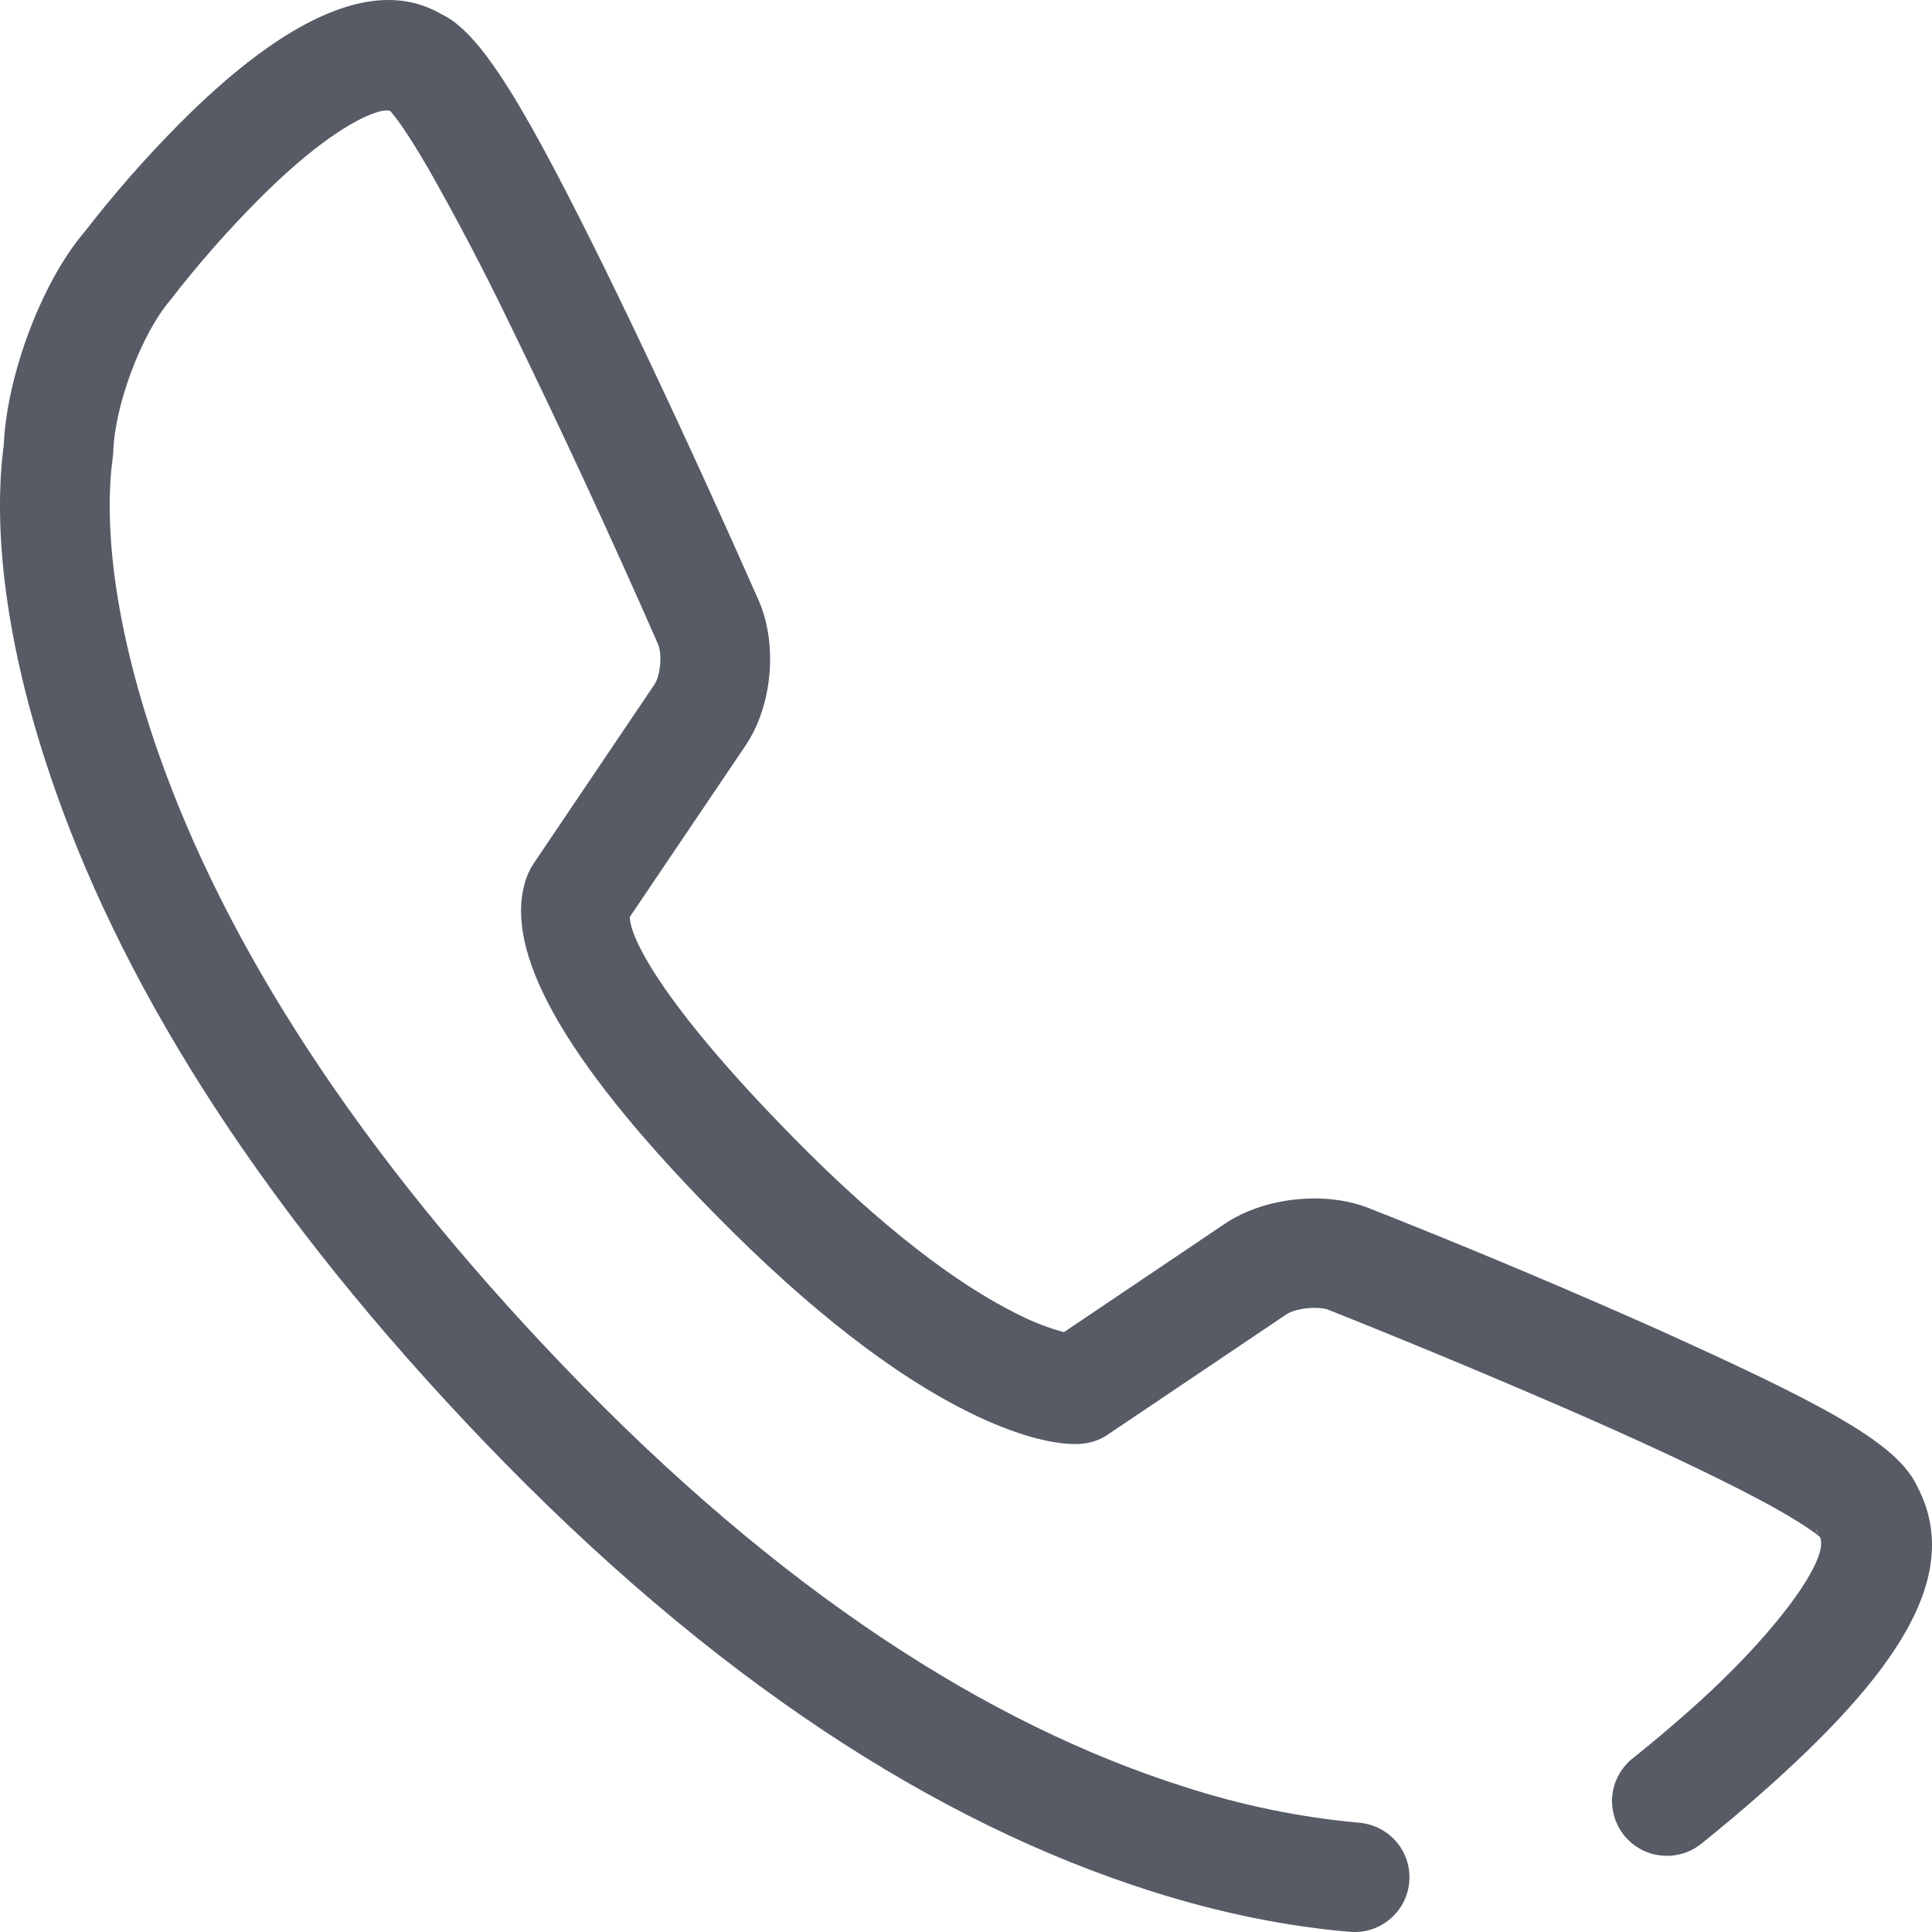 <svg width="19" height="19" viewBox="0 0 19 19" fill="none" xmlns="http://www.w3.org/2000/svg">
<rect x="0" y="0" width="19" height="19" fill="#333333" stroke="none"/>
<g clip-path="url(#clip0_678_602)">
<rect width="19" height="19" fill="white"/>
<path d="M11.641 17.57C9.717 16.959 7.664 15.646 5.548 13.441C3.496 11.303 2.22 9.282 1.565 7.426C1.14 6.219 1.033 5.267 1.095 4.615C1.098 4.588 1.101 4.561 1.105 4.534L1.114 4.449C1.125 3.992 1.39 3.285 1.673 2.954C1.943 2.604 2.235 2.272 2.547 1.958C2.796 1.709 3.035 1.501 3.254 1.348C3.58 1.12 3.789 1.062 3.843 1.094C3.838 1.095 3.87 1.127 3.915 1.189C3.995 1.297 4.094 1.455 4.21 1.654C4.488 2.144 4.75 2.642 4.995 3.149C5.508 4.201 6.001 5.262 6.471 6.334C6.514 6.431 6.495 6.644 6.437 6.73L5.248 8.492C5.21 8.55 5.181 8.613 5.162 8.679C4.973 9.333 5.474 10.357 7.03 11.939C7.978 12.903 8.807 13.53 9.52 13.884C9.999 14.122 10.362 14.207 10.601 14.201C10.714 14.197 10.81 14.165 10.892 14.11L12.651 12.926C12.742 12.865 12.965 12.841 13.069 12.883L13.289 12.971C14.065 13.283 14.836 13.606 15.602 13.941C15.781 14.02 15.952 14.097 16.115 14.171C16.665 14.422 17.117 14.644 17.446 14.826C17.617 14.922 17.751 15.005 17.84 15.07C17.876 15.097 17.901 15.117 17.913 15.129C17.888 15.1 17.869 15.066 17.858 15.029L17.895 15.11C18.009 15.313 17.469 16.071 16.591 16.843C16.421 16.993 16.248 17.139 16.071 17.281C16.013 17.324 15.965 17.378 15.928 17.44C15.891 17.502 15.867 17.571 15.858 17.642C15.848 17.714 15.854 17.786 15.873 17.856C15.892 17.925 15.925 17.99 15.97 18.047C16.015 18.103 16.07 18.15 16.134 18.185C16.197 18.22 16.267 18.241 16.338 18.248C16.41 18.256 16.483 18.248 16.552 18.227C16.621 18.206 16.685 18.171 16.74 18.125C16.932 17.971 17.12 17.813 17.304 17.651C18.631 16.483 19.344 15.484 18.835 14.582L18.872 14.662C18.72 14.242 18.056 13.873 16.563 13.192C16.396 13.115 16.221 13.037 16.039 12.957C15.189 12.583 14.333 12.225 13.469 11.884C13.037 11.71 12.436 11.773 12.047 12.034L10.289 13.218L10.565 13.126C10.579 13.126 10.551 13.122 10.489 13.108C10.32 13.064 10.156 13.001 10.001 12.921C9.402 12.623 8.669 12.068 7.8 11.185C6.49 9.854 6.148 9.155 6.199 8.979C6.188 9.015 6.171 9.05 6.15 9.082L7.332 7.332C7.597 6.939 7.651 6.334 7.459 5.9L7.354 5.664C6.977 4.816 6.589 3.973 6.188 3.136C6.111 2.977 6.037 2.823 5.964 2.674C5.18 1.083 4.737 0.321 4.34 0.139C3.861 -0.142 3.271 0.021 2.634 0.467C2.358 0.66 2.073 0.908 1.783 1.198C1.444 1.538 1.126 1.9 0.832 2.28C0.406 2.777 0.053 3.722 0.035 4.422L0.044 4.337C0.037 4.375 0.029 4.433 0.021 4.513C-0.056 5.317 0.069 6.426 0.548 7.783C1.254 9.788 2.613 11.939 4.769 14.186C7.006 16.517 9.213 17.928 11.313 18.596C12.015 18.82 12.675 18.948 13.284 18.999C13.426 19.009 13.566 18.962 13.673 18.87C13.781 18.778 13.848 18.647 13.859 18.506C13.871 18.365 13.827 18.225 13.736 18.117C13.645 18.008 13.515 17.94 13.373 17.926C12.784 17.873 12.203 17.753 11.641 17.57Z" fill="#575B66"/>
</g>
<defs>
<clipPath id="clip0_678_602">
<rect width="19" height="19" fill="white"/>
</clipPath>
</defs>
</svg>
